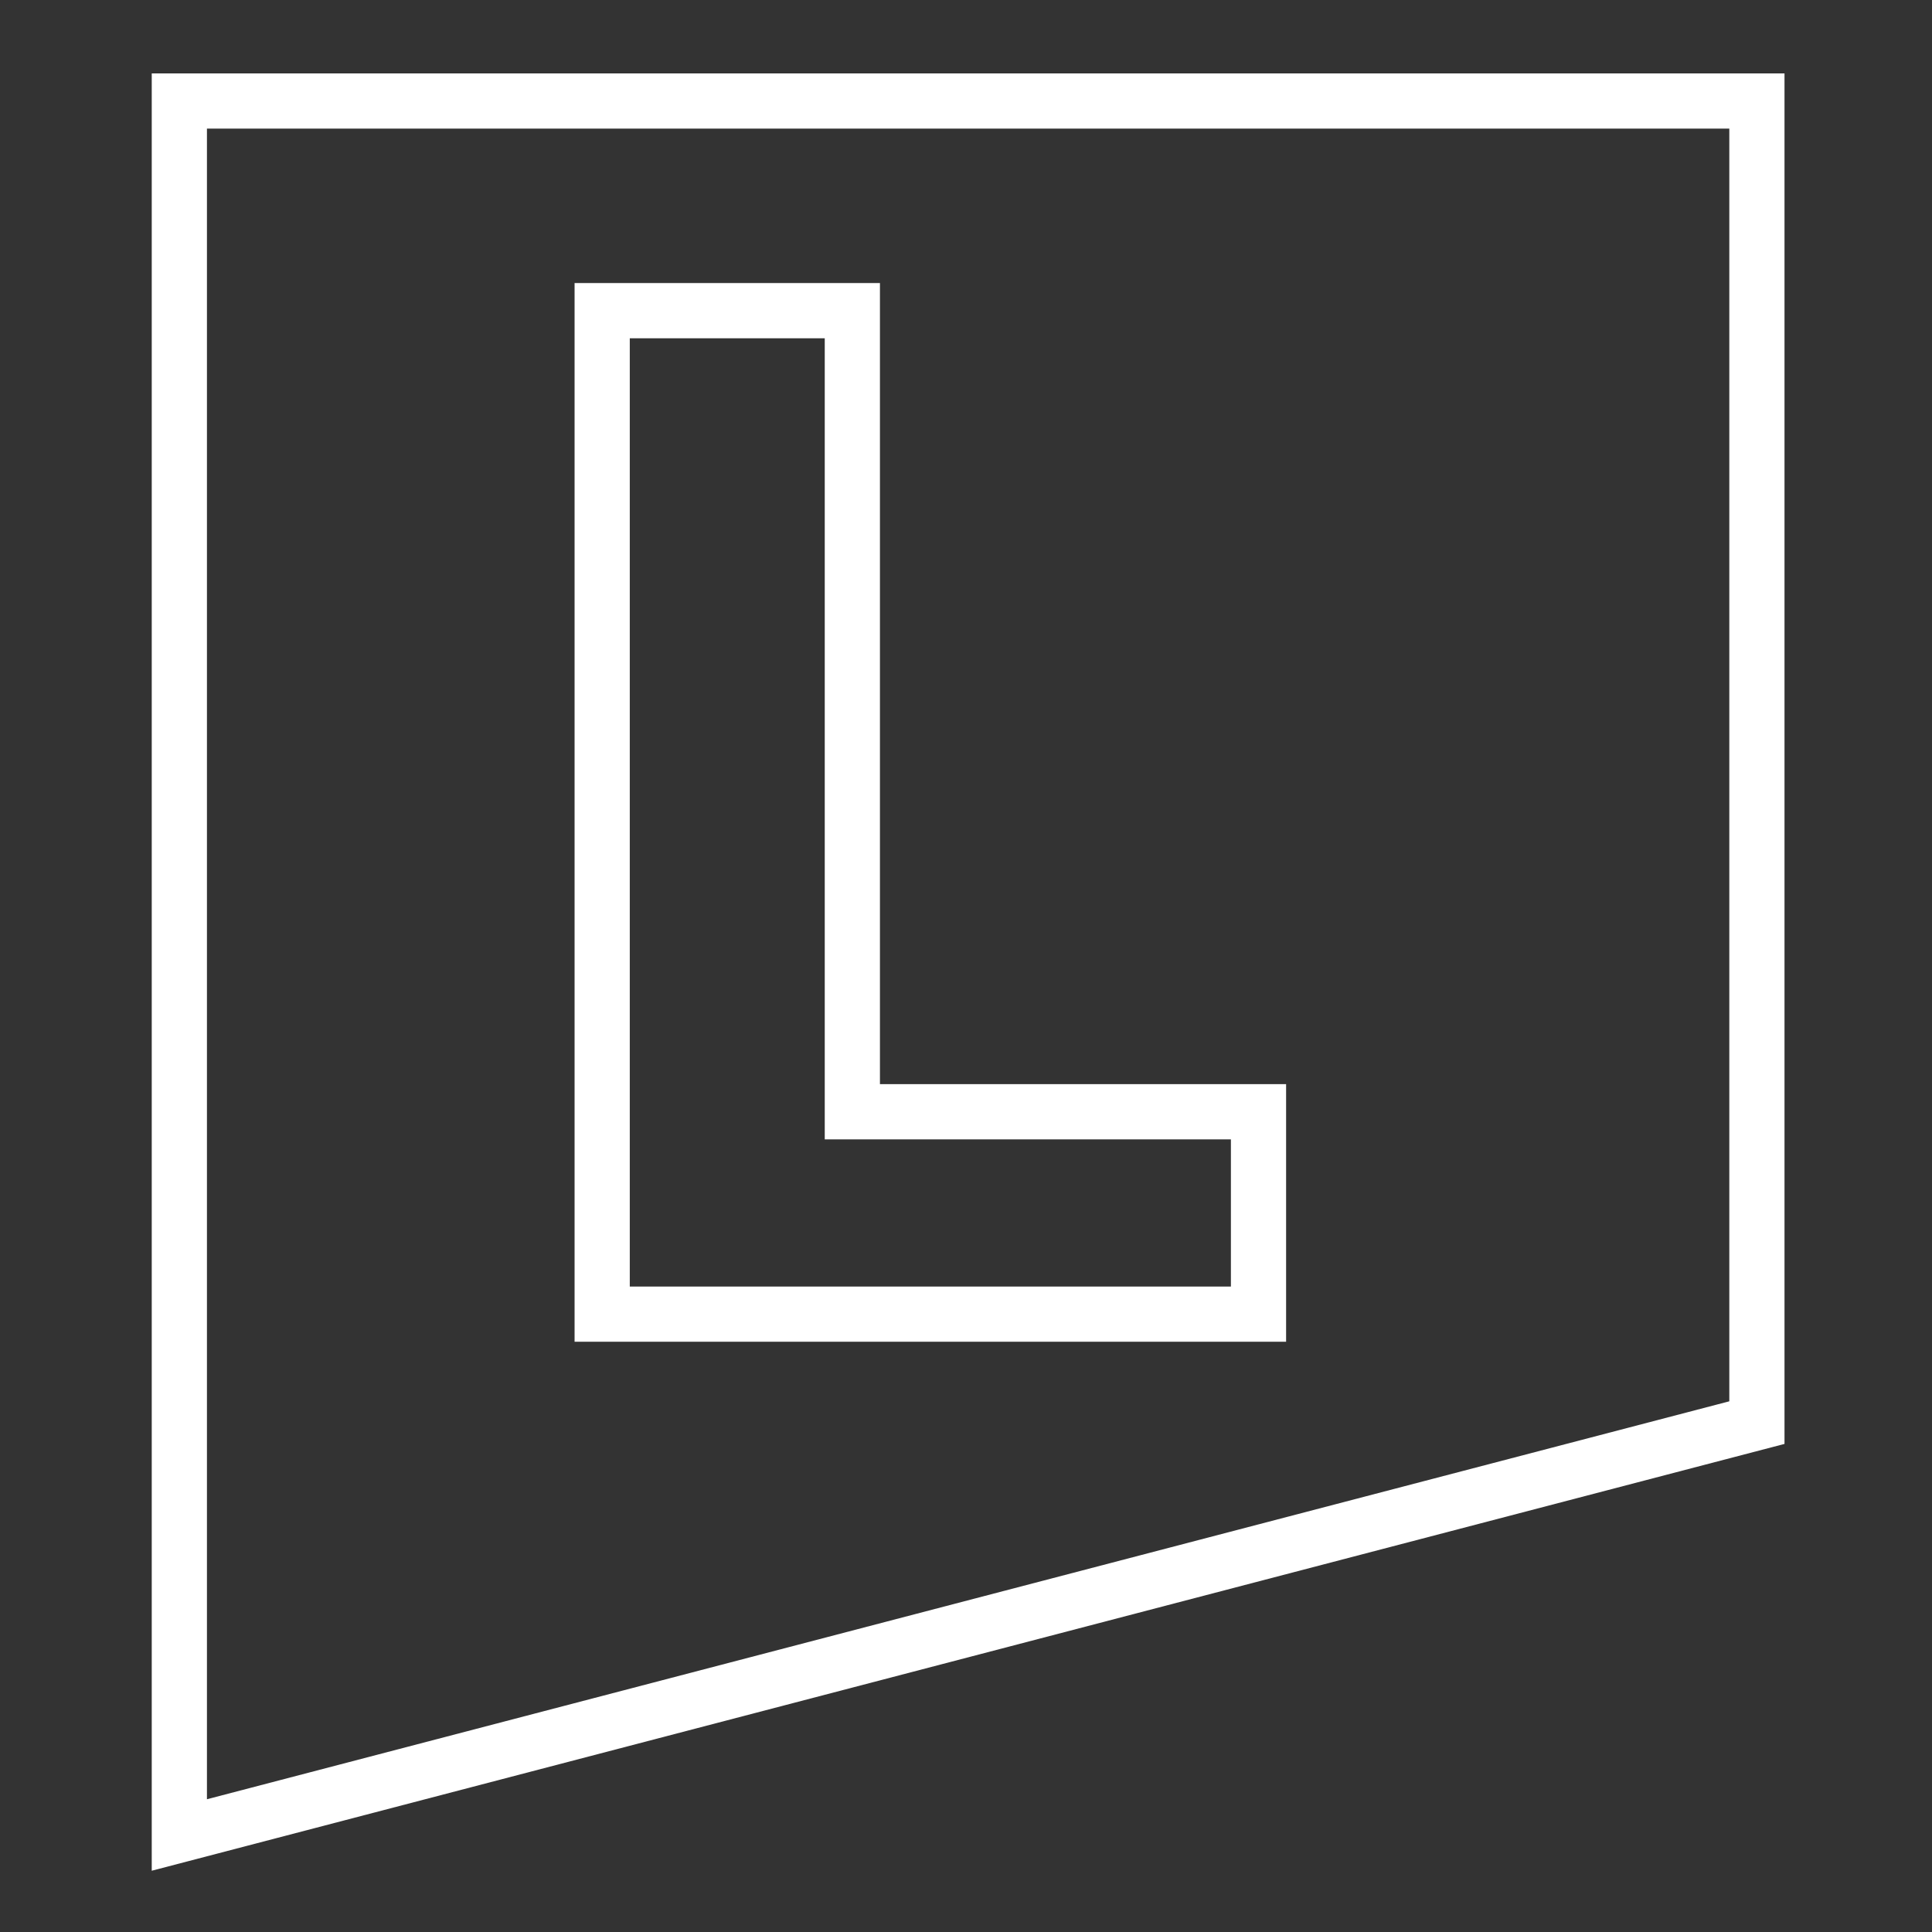 <?xml version="1.0" encoding="UTF-8"?>
<svg id="Laag_1" data-name="Laag 1" xmlns="http://www.w3.org/2000/svg" viewBox="0 0 350 350">
  <rect x="0" y="0" width="350" height="350" fill="#333333" stroke="none"/>
  <defs>
    <style>
      .cls-1 {
        fill: #fff;
        stroke-width: 0px;
      }
    </style>
  </defs>
  <path class="cls-1" d="m27.49,338.9V13.3h295.79v248.28L27.49,338.9ZM37.49,23.3v302.65l275.79-72.09V23.3H37.49Zm195.5,219.77H104.09V51.28h55.32v145.12h73.58v46.66Zm-118.9-10h108.9v-26.66h-73.58V61.28h-35.32v171.79Z"/>
</svg>